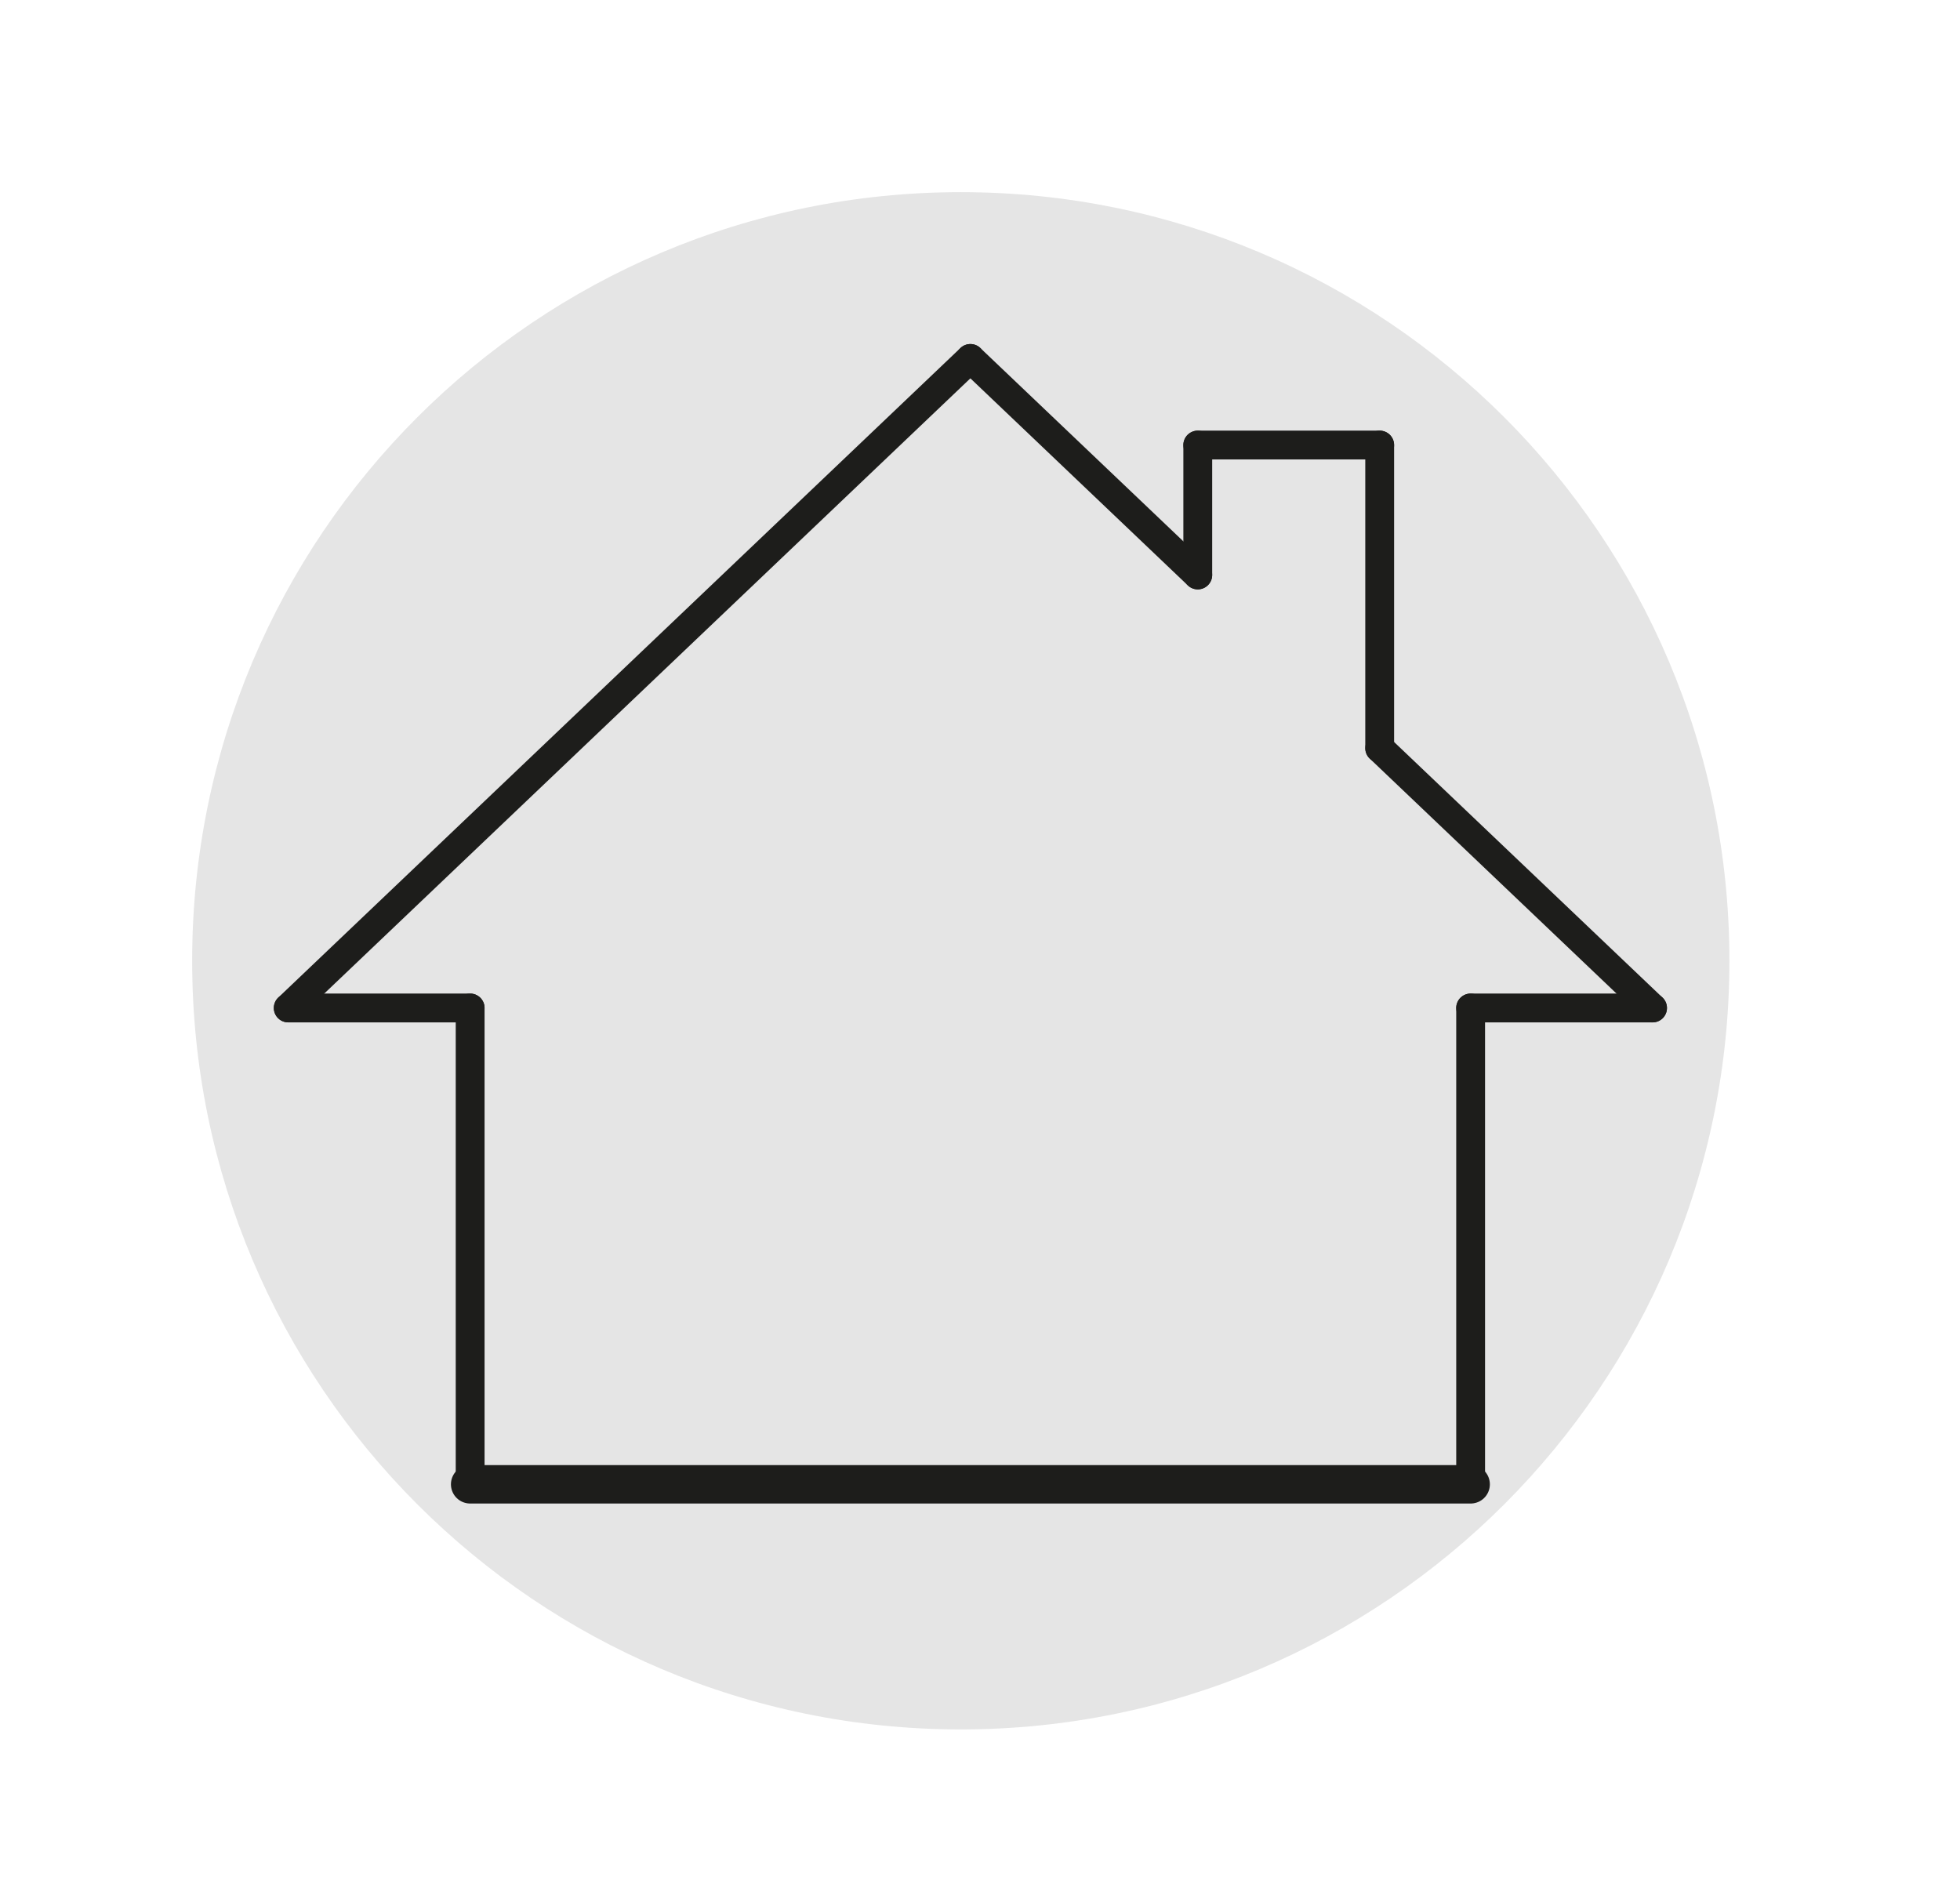 <svg fill="none" height="99" viewBox="0 0 102 99" width="102" xmlns="http://www.w3.org/2000/svg"><path d="m90 50c0 22.091-17.909 40-40 40s-40-17.909-40-40 17.909-40 40-40 40 17.909 40 40z" fill="#e5e5e5"/><g stroke="#1d1d1b" stroke-linecap="round" stroke-linejoin="round" stroke-miterlimit="10"><path d="m15 52.455 35.5-33.802" stroke-width="1.5"/><path d="m62.333 29.921-11.833-11.267" stroke-width="1.5"/><path d="m62.333 29.921v-6.76" stroke-width="1.5"/><path d="m71.8 38.935v-15.774" stroke-width="1.5"/><path d="m62.333 23.16h9.467" stroke-width="1.5"/><path d="m71.8 38.935 14.2 13.521" stroke-width="1.5"/><path d="m24.467 52.455v24.788" stroke-width="1.5"/><path d="m76.533 52.455v24.788" stroke-width="1.5"/><path d="m24.467 77.244h52.067" stroke-width="2"/><path d="m15 52.455h9.467" stroke-width="1.5"/><path d="m86 52.455h-9.467" stroke-width="1.5"/></g></svg>